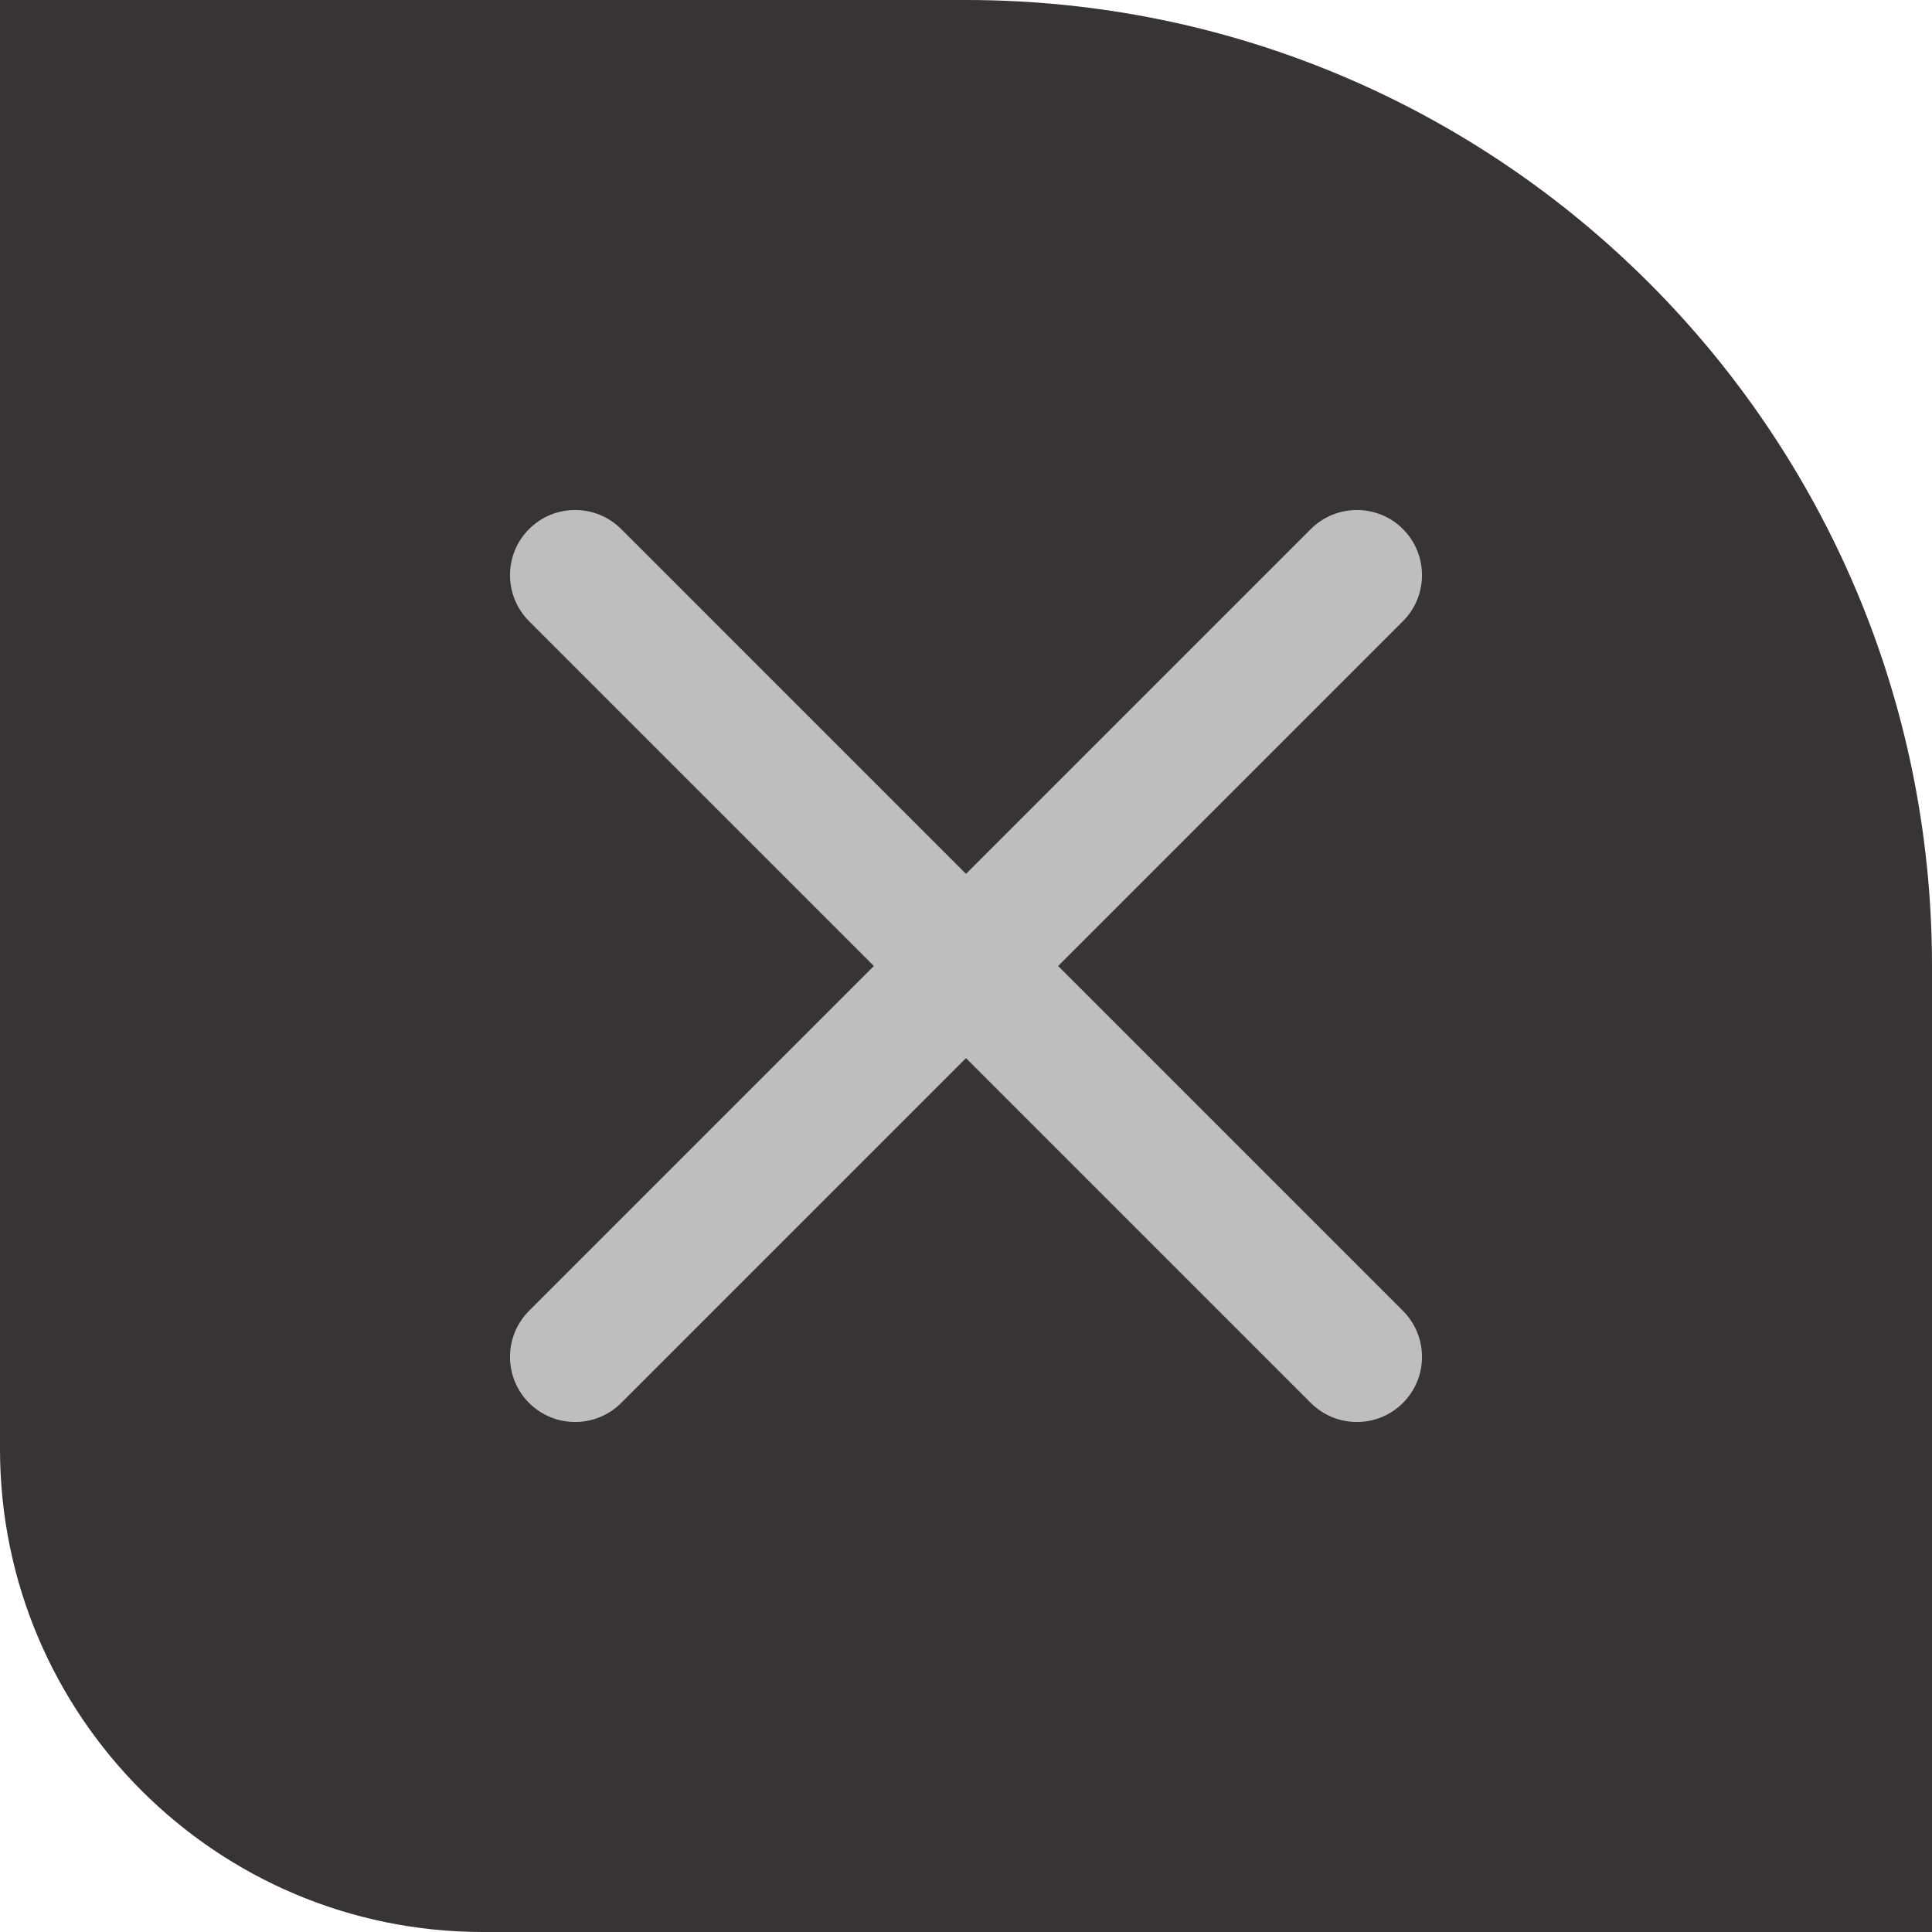 <svg width="32" height="32" viewBox="0 0 32 32" fill="none" xmlns="http://www.w3.org/2000/svg">
<path d="M0 0H16C24.837 0 32 7.163 32 16V32H8C3.582 32 0 28.418 0 24V0Z" fill="#373337"/>
<path d="M8.763 8.763C9.184 8.342 9.868 8.342 10.289 8.763L16 14.474L21.711 8.763C22.133 8.342 22.816 8.342 23.237 8.763C23.658 9.184 23.658 9.868 23.237 10.289L17.526 16L23.237 21.711C23.658 22.133 23.658 22.816 23.237 23.237C22.816 23.658 22.133 23.658 21.711 23.237L16 17.526L10.289 23.237C9.868 23.658 9.184 23.658 8.763 23.237C8.342 22.816 8.342 22.133 8.763 21.711L14.474 16L8.763 10.289C8.342 9.868 8.342 9.184 8.763 8.763Z" fill="#BFBEBF"/>
</svg>
